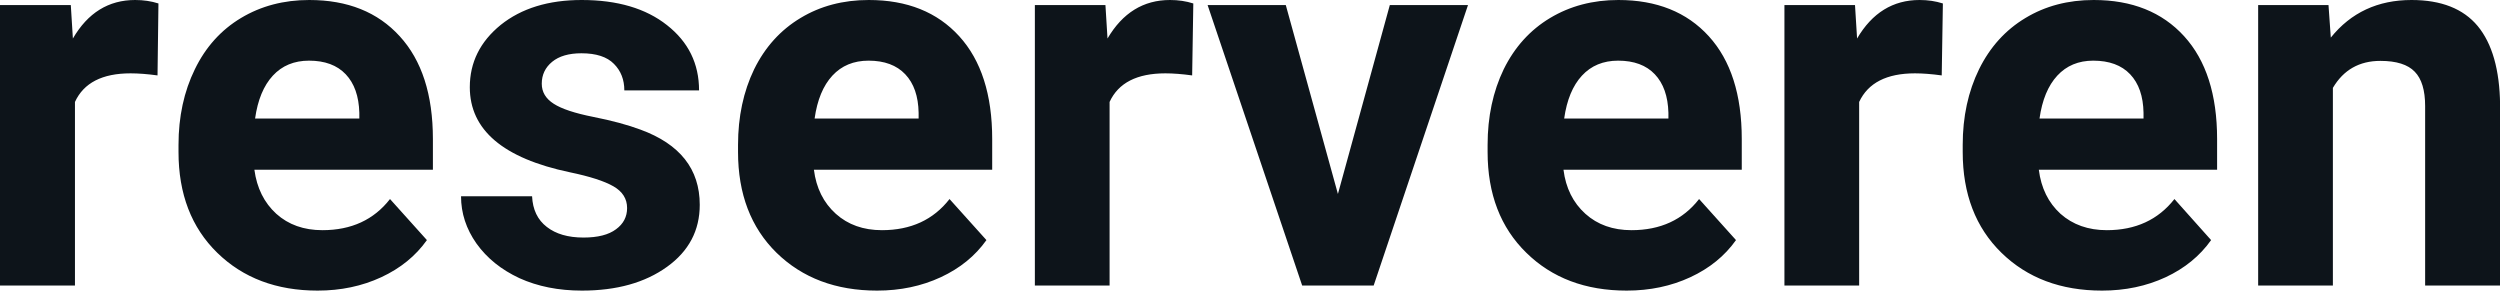 <?xml version="1.0" encoding="UTF-8" standalone="yes"?>
<svg xmlns="http://www.w3.org/2000/svg" width="100%" height="100%" viewBox="0 0 108.396 12.601" fill="#0d141a">
  <path d="M6.87 0.15L6.83 3.27Q6.17 3.18 5.66 3.18L5.66 3.18Q3.82 3.18 3.25 4.42L3.25 4.42L3.25 12.38L0 12.38L0 0.22L3.07 0.22L3.16 1.67Q4.13 0 5.86 0L5.86 0Q6.40 0 6.87 0.15L6.87 0.15ZM13.77 12.60L13.77 12.60Q11.10 12.60 9.42 10.96Q7.74 9.32 7.74 6.59L7.74 6.59L7.74 6.28Q7.74 4.45 8.45 3.00Q9.15 1.56 10.45 0.78Q11.75 0 13.41 0L13.41 0Q15.90 0 17.33 1.57Q18.77 3.14 18.77 6.03L18.77 6.03L18.77 7.36L11.03 7.36Q11.19 8.55 11.98 9.27Q12.77 9.98 13.98 9.98L13.98 9.98Q15.86 9.98 16.91 8.63L16.91 8.63L18.51 10.41Q17.78 11.44 16.53 12.02Q15.28 12.60 13.77 12.60ZM13.40 2.63L13.40 2.63Q12.43 2.63 11.83 3.28Q11.23 3.93 11.06 5.14L11.06 5.14L15.58 5.14L15.58 4.89Q15.55 3.81 14.99 3.22Q14.43 2.63 13.40 2.63ZM27.19 9.02L27.19 9.02Q27.19 8.42 26.60 8.08Q26.01 7.74 24.71 7.47L24.71 7.47Q20.37 6.56 20.37 3.78L20.37 3.78Q20.37 2.17 21.71 1.08Q23.06 0 25.22 0L25.22 0Q27.54 0 28.92 1.09Q30.31 2.18 30.31 3.92L30.31 3.92L27.07 3.92Q27.07 3.22 26.62 2.77Q26.17 2.31 25.21 2.31L25.21 2.31Q24.39 2.31 23.94 2.68Q23.49 3.05 23.49 3.63L23.49 3.63Q23.49 4.17 24.01 4.50Q24.52 4.83 25.73 5.07Q26.94 5.31 27.77 5.62L27.77 5.62Q30.34 6.56 30.34 8.88L30.34 8.88Q30.34 10.55 28.92 11.57Q27.49 12.60 25.23 12.60L25.23 12.60Q23.71 12.60 22.52 12.06Q21.34 11.51 20.66 10.56Q19.99 9.61 19.99 8.51L19.99 8.51L23.07 8.51Q23.11 9.38 23.71 9.84Q24.30 10.30 25.30 10.30L25.30 10.30Q26.23 10.30 26.71 9.94Q27.19 9.59 27.19 9.02ZM38.03 12.60L38.03 12.60Q35.35 12.60 33.67 10.96Q32.00 9.32 32.00 6.59L32.00 6.59L32.00 6.28Q32.00 4.45 32.70 3.00Q33.41 1.56 34.71 0.78Q36.00 0 37.67 0L37.67 0Q40.16 0 41.59 1.57Q43.02 3.14 43.02 6.03L43.02 6.03L43.02 7.36L35.29 7.36Q35.44 8.55 36.24 9.27Q37.03 9.98 38.24 9.98L38.24 9.98Q40.12 9.98 41.17 8.63L41.17 8.63L42.77 10.41Q42.04 11.44 40.79 12.02Q39.54 12.60 38.03 12.60ZM37.66 2.63L37.66 2.63Q36.69 2.63 36.09 3.28Q35.49 3.93 35.32 5.14L35.32 5.14L39.83 5.14L39.83 4.89Q39.81 3.81 39.25 3.22Q38.69 2.63 37.66 2.63ZM51.74 0.15L51.69 3.27Q51.03 3.18 50.53 3.18L50.53 3.18Q48.68 3.18 48.11 4.42L48.11 4.42L48.11 12.38L44.87 12.38L44.87 0.22L47.93 0.22L48.02 1.67Q49.00 0 50.73 0L50.73 0Q51.27 0 51.74 0.15L51.74 0.15ZM55.75 0.22L58.01 8.41L60.26 0.22L63.65 0.22L59.56 12.38L56.46 12.38L52.36 0.22L55.75 0.22ZM70.53 12.60L70.53 12.60Q67.85 12.60 66.18 10.96Q64.50 9.32 64.50 6.59L64.50 6.59L64.50 6.28Q64.50 4.45 65.20 3.00Q65.91 1.56 67.21 0.78Q68.51 0 70.17 0L70.17 0Q72.66 0 74.09 1.57Q75.52 3.14 75.52 6.03L75.52 6.03L75.52 7.36L67.79 7.36Q67.94 8.55 68.74 9.27Q69.53 9.98 70.74 9.98L70.74 9.98Q72.62 9.98 73.67 8.63L73.67 8.63L75.27 10.41Q74.54 11.44 73.29 12.02Q72.04 12.60 70.53 12.60ZM70.16 2.63L70.16 2.63Q69.19 2.63 68.59 3.28Q67.99 3.93 67.82 5.14L67.82 5.14L72.34 5.14L72.34 4.89Q72.31 3.81 71.75 3.22Q71.19 2.63 70.16 2.63ZM84.24 0.15L84.19 3.27Q83.53 3.18 83.03 3.18L83.03 3.18Q81.19 3.18 80.61 4.42L80.61 4.42L80.61 12.38L77.37 12.38L77.37 0.22L80.43 0.22L80.52 1.67Q81.50 0 83.23 0L83.23 0Q83.77 0 84.24 0.15L84.24 0.15ZM91.14 12.60L91.14 12.60Q88.46 12.60 86.78 10.96Q85.10 9.32 85.10 6.59L85.10 6.59L85.10 6.28Q85.10 4.45 85.81 3.00Q86.52 1.56 87.82 0.78Q89.11 0 90.78 0L90.78 0Q93.27 0 94.70 1.57Q96.13 3.14 96.13 6.03L96.13 6.03L96.13 7.36L88.40 7.36Q88.55 8.55 89.34 9.27Q90.14 9.98 91.35 9.98L91.35 9.98Q93.22 9.98 94.28 8.63L94.28 8.63L95.87 10.41Q95.14 11.44 93.90 12.02Q92.65 12.60 91.14 12.60ZM90.76 2.63L90.76 2.63Q89.80 2.63 89.20 3.28Q88.60 3.93 88.43 5.14L88.43 5.14L92.94 5.14L92.94 4.89Q92.92 3.81 92.36 3.22Q91.80 2.63 90.76 2.63ZM97.91 0.22L100.96 0.22L101.06 1.63Q102.37 0 104.56 0L104.56 0Q106.49 0 107.43 1.13Q108.37 2.27 108.40 4.53L108.40 4.53L108.40 12.38L105.15 12.38L105.15 4.60Q105.15 3.57 104.70 3.11Q104.25 2.64 103.21 2.64L103.21 2.64Q101.84 2.64 101.15 3.81L101.15 3.81L101.15 12.38L97.91 12.38L97.91 0.22Z" preserveAspectRatio="none"/>
</svg>